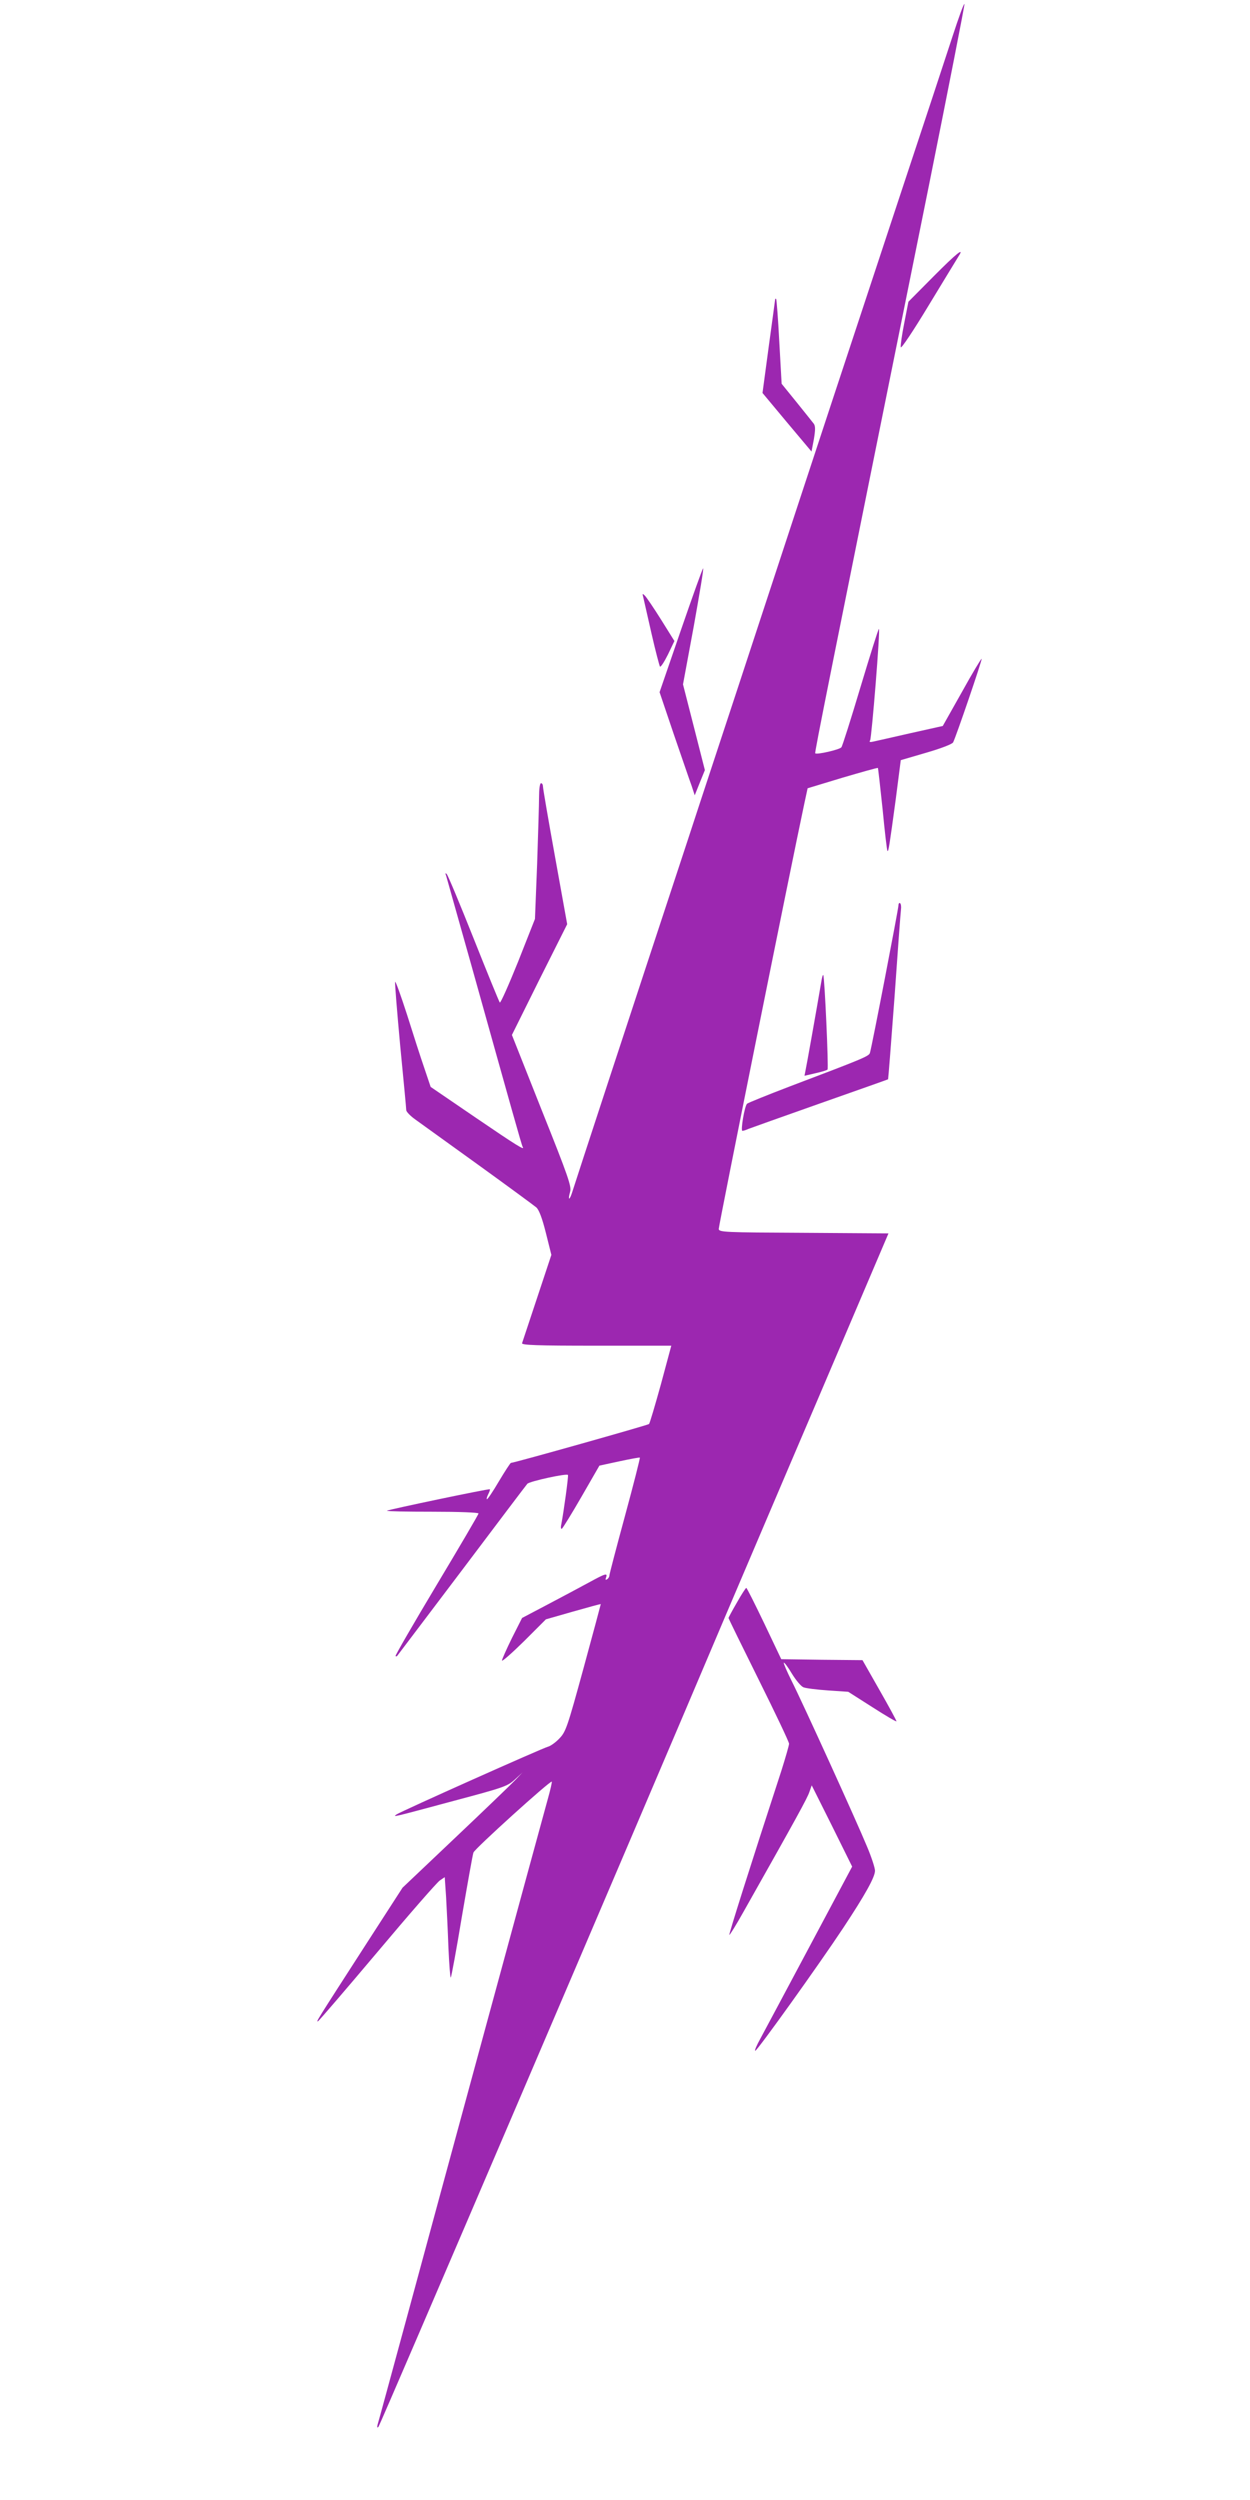 <?xml version="1.0" standalone="no"?>
<!DOCTYPE svg PUBLIC "-//W3C//DTD SVG 20010904//EN"
 "http://www.w3.org/TR/2001/REC-SVG-20010904/DTD/svg10.dtd">
<svg version="1.0" xmlns="http://www.w3.org/2000/svg"
 width="640pt" height="1280pt" viewBox="0 0 640 1280"
 preserveAspectRatio="xMidYMid meet">
<g transform="translate(0,1280) scale(0.1,-0.1)"
fill="#9c27b0" stroke="none">
<path d="M4877 12614 c-32 -98 -154 -469 -272 -824 -257 -778 -419 -1268 -725
-2200 -127 -388 -290 -880 -360 -1095 -306 -928 -567 -1725 -590 -1798 -14
-45 -24 -45 -11 1 8 27 -9 77 -145 417 l-153 386 141 284 142 283 -62 344
c-34 188 -62 351 -62 361 0 9 -4 17 -10 17 -6 0 -10 -30 -10 -69 0 -37 -5
-194 -10 -347 l-11 -279 -86 -218 c-48 -119 -90 -214 -94 -210 -4 5 -64 152
-134 328 -70 176 -132 325 -138 330 -7 7 -8 4 -3 -8 3 -10 62 -220 131 -465
204 -730 256 -916 261 -924 13 -20 -27 4 -241 150 l-230 157 -32 95 c-18 52
-58 176 -89 275 -32 99 -59 174 -61 168 -2 -6 10 -153 26 -327 17 -174 31
-322 31 -330 0 -8 21 -30 48 -49 26 -19 171 -123 322 -232 151 -109 284 -207
296 -217 14 -13 30 -55 49 -131 l28 -112 -73 -220 c-40 -121 -75 -226 -77
-232 -4 -10 76 -13 379 -13 l385 0 -53 -197 c-30 -108 -57 -200 -61 -204 -7
-6 -691 -199 -707 -199 -3 0 -31 -43 -62 -95 -31 -53 -59 -94 -61 -91 -3 2 1
14 7 26 6 12 10 23 8 25 -4 4 -520 -104 -527 -110 -2 -3 102 -5 232 -5 138 0
237 -4 237 -9 0 -5 -97 -170 -215 -367 -118 -197 -212 -360 -210 -363 3 -2 6
-2 8 0 2 2 151 200 332 439 180 239 331 439 335 443 12 13 205 55 208 45 3 -7
-21 -183 -34 -252 -4 -17 -2 -26 3 -23 5 4 51 78 101 165 l91 158 102 22 c56
12 104 21 105 19 2 -2 -32 -136 -76 -298 -44 -162 -80 -299 -80 -306 0 -6 -5
-15 -12 -19 -8 -5 -9 -2 -5 9 9 25 -3 21 -89 -26 -44 -24 -138 -74 -210 -112
l-131 -69 -52 -103 c-28 -57 -51 -109 -51 -115 0 -7 51 38 113 99 l112 112
140 40 c77 22 140 39 141 38 0 -1 -39 -148 -88 -327 -84 -307 -91 -327 -125
-362 -19 -20 -45 -38 -57 -41 -26 -6 -755 -332 -776 -347 -20 -15 -25 -16 295
70 251 67 273 74 310 108 l40 37 -35 -37 c-19 -20 -157 -153 -307 -295 l-272
-258 -184 -285 c-263 -408 -259 -402 -249 -399 5 2 142 162 304 354 162 193
306 358 320 367 l25 17 7 -102 c3 -56 9 -173 12 -260 4 -86 9 -155 12 -152 3
3 29 143 57 313 29 169 55 316 59 327 7 20 394 370 401 363 2 -2 -7 -42 -20
-88 -24 -85 -588 -2159 -711 -2615 -93 -342 -154 -567 -161 -590 -3 -14 -2
-17 5 -10 8 8 1295 3014 1782 4165 60 140 270 635 469 1100 l360 845 -435 3
c-405 2 -434 3 -434 20 0 19 369 1854 438 2177 l17 79 178 54 c99 29 180 52
182 50 1 -2 12 -97 24 -212 11 -115 22 -211 25 -213 5 -5 10 27 42 263 l26
202 130 38 c76 22 133 44 138 53 15 29 150 424 146 428 -2 2 -48 -74 -101
-170 l-98 -174 -166 -37 c-91 -21 -177 -40 -190 -43 -17 -4 -22 -2 -16 6 8 15
53 571 45 571 -3 0 -45 -134 -94 -297 -49 -164 -93 -303 -98 -309 -8 -12 -126
-39 -134 -31 -4 4 67 357 582 2907 101 503 183 921 182 929 -2 8 -29 -67 -61
-165z"/>
<path d="M4778 11383 l-127 -128 -21 -108 c-12 -60 -20 -116 -18 -125 2 -9 66
87 142 213 77 127 146 240 154 253 32 49 -10 16 -130 -105z"/>
<path d="M3969 11269 c0 -2 -15 -111 -33 -243 l-32 -238 125 -150 126 -150 12
63 c8 48 8 67 0 79 -7 9 -46 58 -88 110 l-77 95 -12 215 c-6 118 -14 217 -16
219 -2 2 -4 2 -5 0z"/>
<path d="M3486 9573 l-109 -317 73 -216 c41 -118 81 -237 91 -263 l16 -49 26
65 26 64 -56 220 -56 219 55 297 c29 163 52 297 48 297 -3 0 -54 -143 -114
-317z"/>
<path d="M3294 9740 c3 -14 22 -97 42 -185 20 -88 40 -163 43 -168 4 -4 22 24
41 62 l33 69 -68 109 c-37 59 -75 115 -83 123 -13 13 -14 12 -8 -10z"/>
<path d="M4600 8164 c0 -17 -136 -723 -146 -755 -5 -17 -37 -30 -409 -171
-115 -44 -214 -84 -220 -89 -13 -12 -34 -139 -24 -139 5 0 18 4 31 10 13 5
178 64 368 131 190 67 346 122 347 123 1 1 16 191 33 421 16 231 31 433 33
448 2 15 0 30 -5 33 -4 3 -8 -3 -8 -12z"/>
<path d="M4206 7779 c-28 -164 -77 -439 -82 -461 l-5 -26 56 13 c31 7 59 15
62 19 6 6 -15 477 -22 484 -2 2 -6 -11 -9 -29z"/>
<path d="M3773 4595 c-24 -41 -43 -77 -43 -79 0 -3 70 -146 155 -317 85 -171
155 -318 155 -327 0 -8 -18 -70 -39 -137 -162 -496 -270 -839 -267 -842 2 -2
35 51 73 119 268 475 327 582 337 613 l12 34 104 -208 103 -208 -218 -409
c-120 -225 -233 -437 -252 -472 -19 -34 -31 -62 -26 -62 10 0 326 441 451 630
111 168 162 259 162 292 0 14 -18 70 -41 124 -54 131 -329 735 -386 848 -24
48 -42 90 -40 93 3 2 22 -23 42 -57 21 -34 47 -65 59 -69 11 -5 68 -12 125
-16 l104 -7 124 -79 c67 -43 123 -76 123 -72 0 4 -39 76 -87 160 l-87 153
-208 2 -208 3 -87 183 c-48 100 -89 182 -92 182 -3 0 -25 -34 -48 -75z"/>
</g>
</svg>
